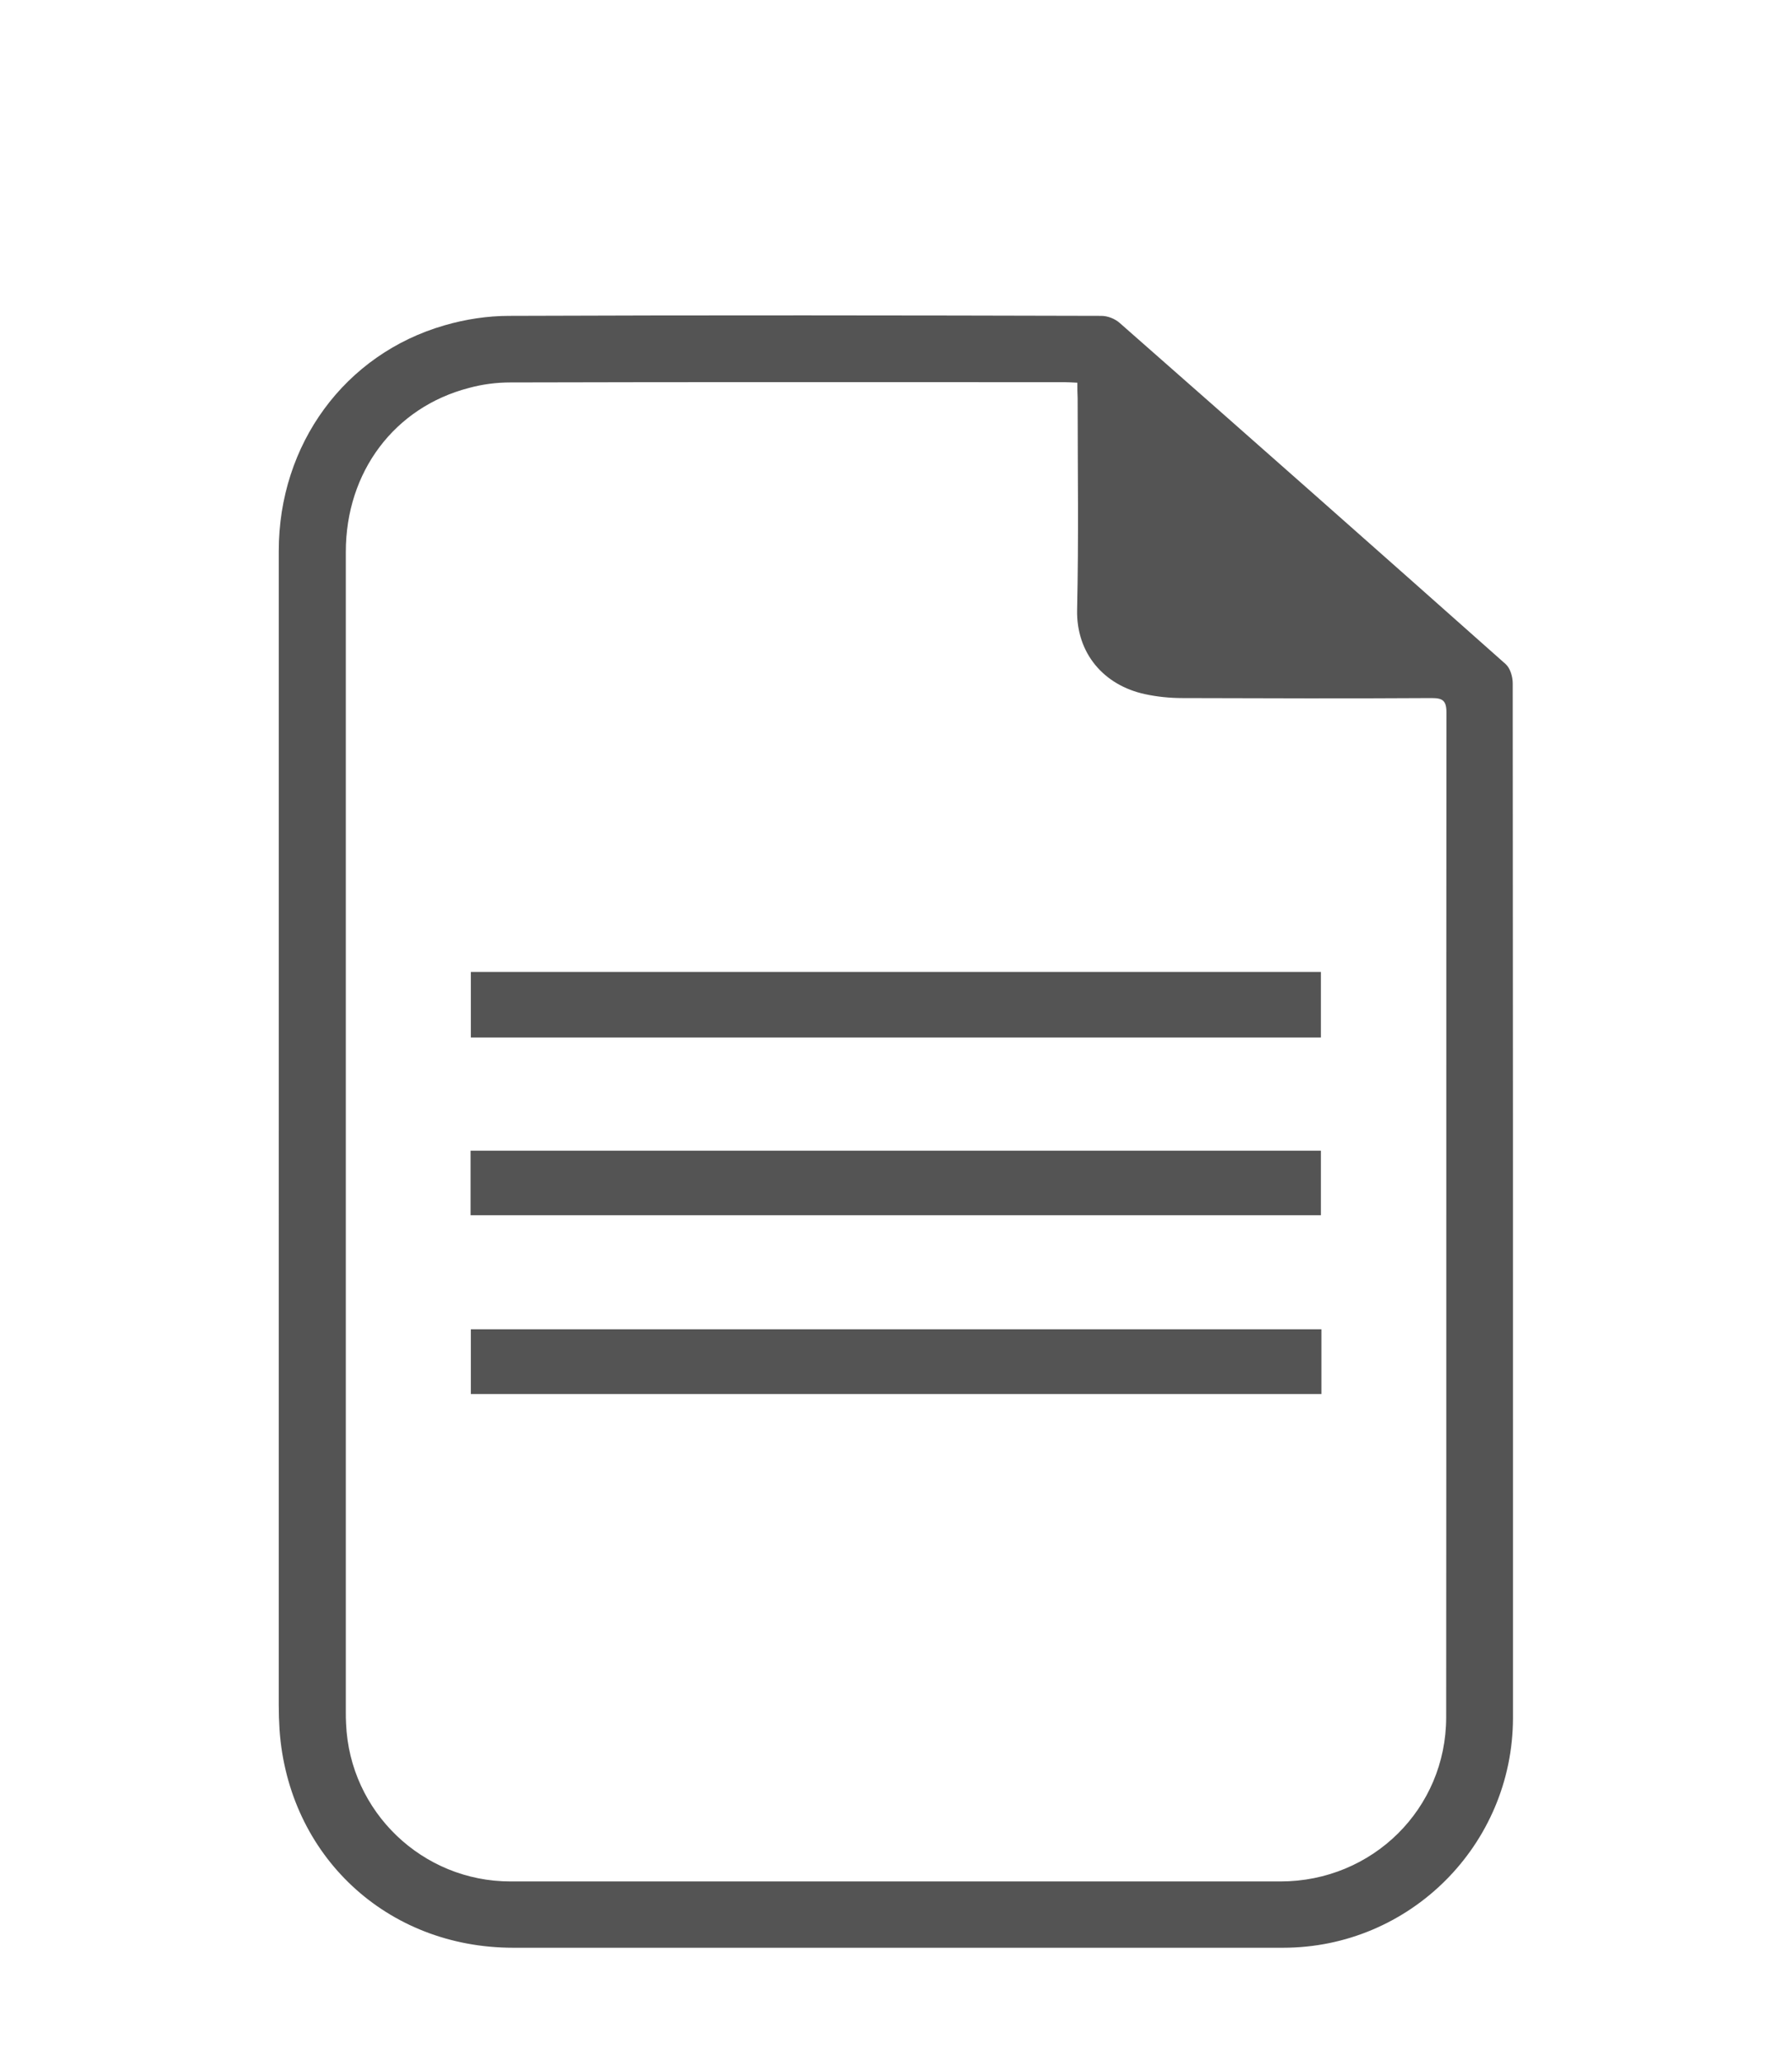 <?xml version="1.0" encoding="UTF-8"?> <!-- Generator: Adobe Illustrator 26.1.0, SVG Export Plug-In . SVG Version: 6.00 Build 0) --> <svg xmlns="http://www.w3.org/2000/svg" xmlns:xlink="http://www.w3.org/1999/xlink" id="Isolation_Mode" x="0px" y="0px" viewBox="0 0 686.6 790" style="enable-background:new 0 0 686.6 790;" xml:space="preserve"> <style type="text/css"> .st0{fill:#545454;} </style> <path class="st0" d="M106.8,433.1c0-74,0-148,0-222c0-40.9,25.3-75.5,63.6-86.5c7.9-2.3,16.4-3.6,24.6-3.6c75.7-0.3,151.3-0.2,227,0 c2.4,0,5.2,1.1,7,2.7c49.4,43.4,98.7,87,147.9,130.7c1.7,1.5,2.7,4.8,2.7,7.3c0.1,112.8,0.1,225.6,0.1,338.4c0,19.3,0,38.7,0,58 c-0.1,48.6-39.5,88-88.1,88c-98.3,0-196.6,0-295,0c-48.4,0-86.1-35.2-89.5-83.5c-0.2-3.2-0.3-6.3-0.3-9.5 C106.8,579.7,106.8,506.4,106.8,433.1z M412.8,146.6c-2.2-0.1-3.5-0.2-4.8-0.2c-70.8,0-141.6-0.1-212.5,0.1 c-5.3,0-10.7,0.7-15.8,2.1c-28.6,7.4-47.2,32.2-47.2,62.8c0,148.1,0,296.3,0,444.4c0,1.5,0,3,0.1,4.5c1.4,33.7,29.2,60.4,63,60.4 c98.3,0,196.6,0,295,0c35.2,0,63.5-27.8,63.5-62.9c0.1-128.3,0-256.6,0.1-384.9c0-4.6-1.5-5.5-5.7-5.5c-31.8,0.2-63.7,0.1-95.5,0 c-4.8,0-9.7-0.5-14.3-1.5c-15.8-3.4-26.4-15.7-26-32.4c0.6-27,0.2-54,0.2-81C412.8,150.7,412.8,148.9,412.8,146.6z"></path> <path class="st0" d="M180.4,397.4c0-8.3,0-16.5,0-25.1c108.6,0,216.9,0,325.7,0c0,8.3,0,16.6,0,25.1 C397.5,397.4,289.2,397.4,180.4,397.4z"></path> <path class="st0" d="M180.3,465.5c0-8.3,0-16.2,0-24.7c108.6,0,217,0,325.8,0c0,8.1,0,16.2,0,24.7 C397.7,465.5,289.2,465.5,180.3,465.5z"></path> <path class="st0" d="M506.3,509.2c0,8.5,0,16.5,0,24.8c-108.6,0-217.1,0-325.9,0c0-8.3,0-16.4,0-24.8 C289,509.2,397.4,509.2,506.3,509.2z"></path> </svg> 